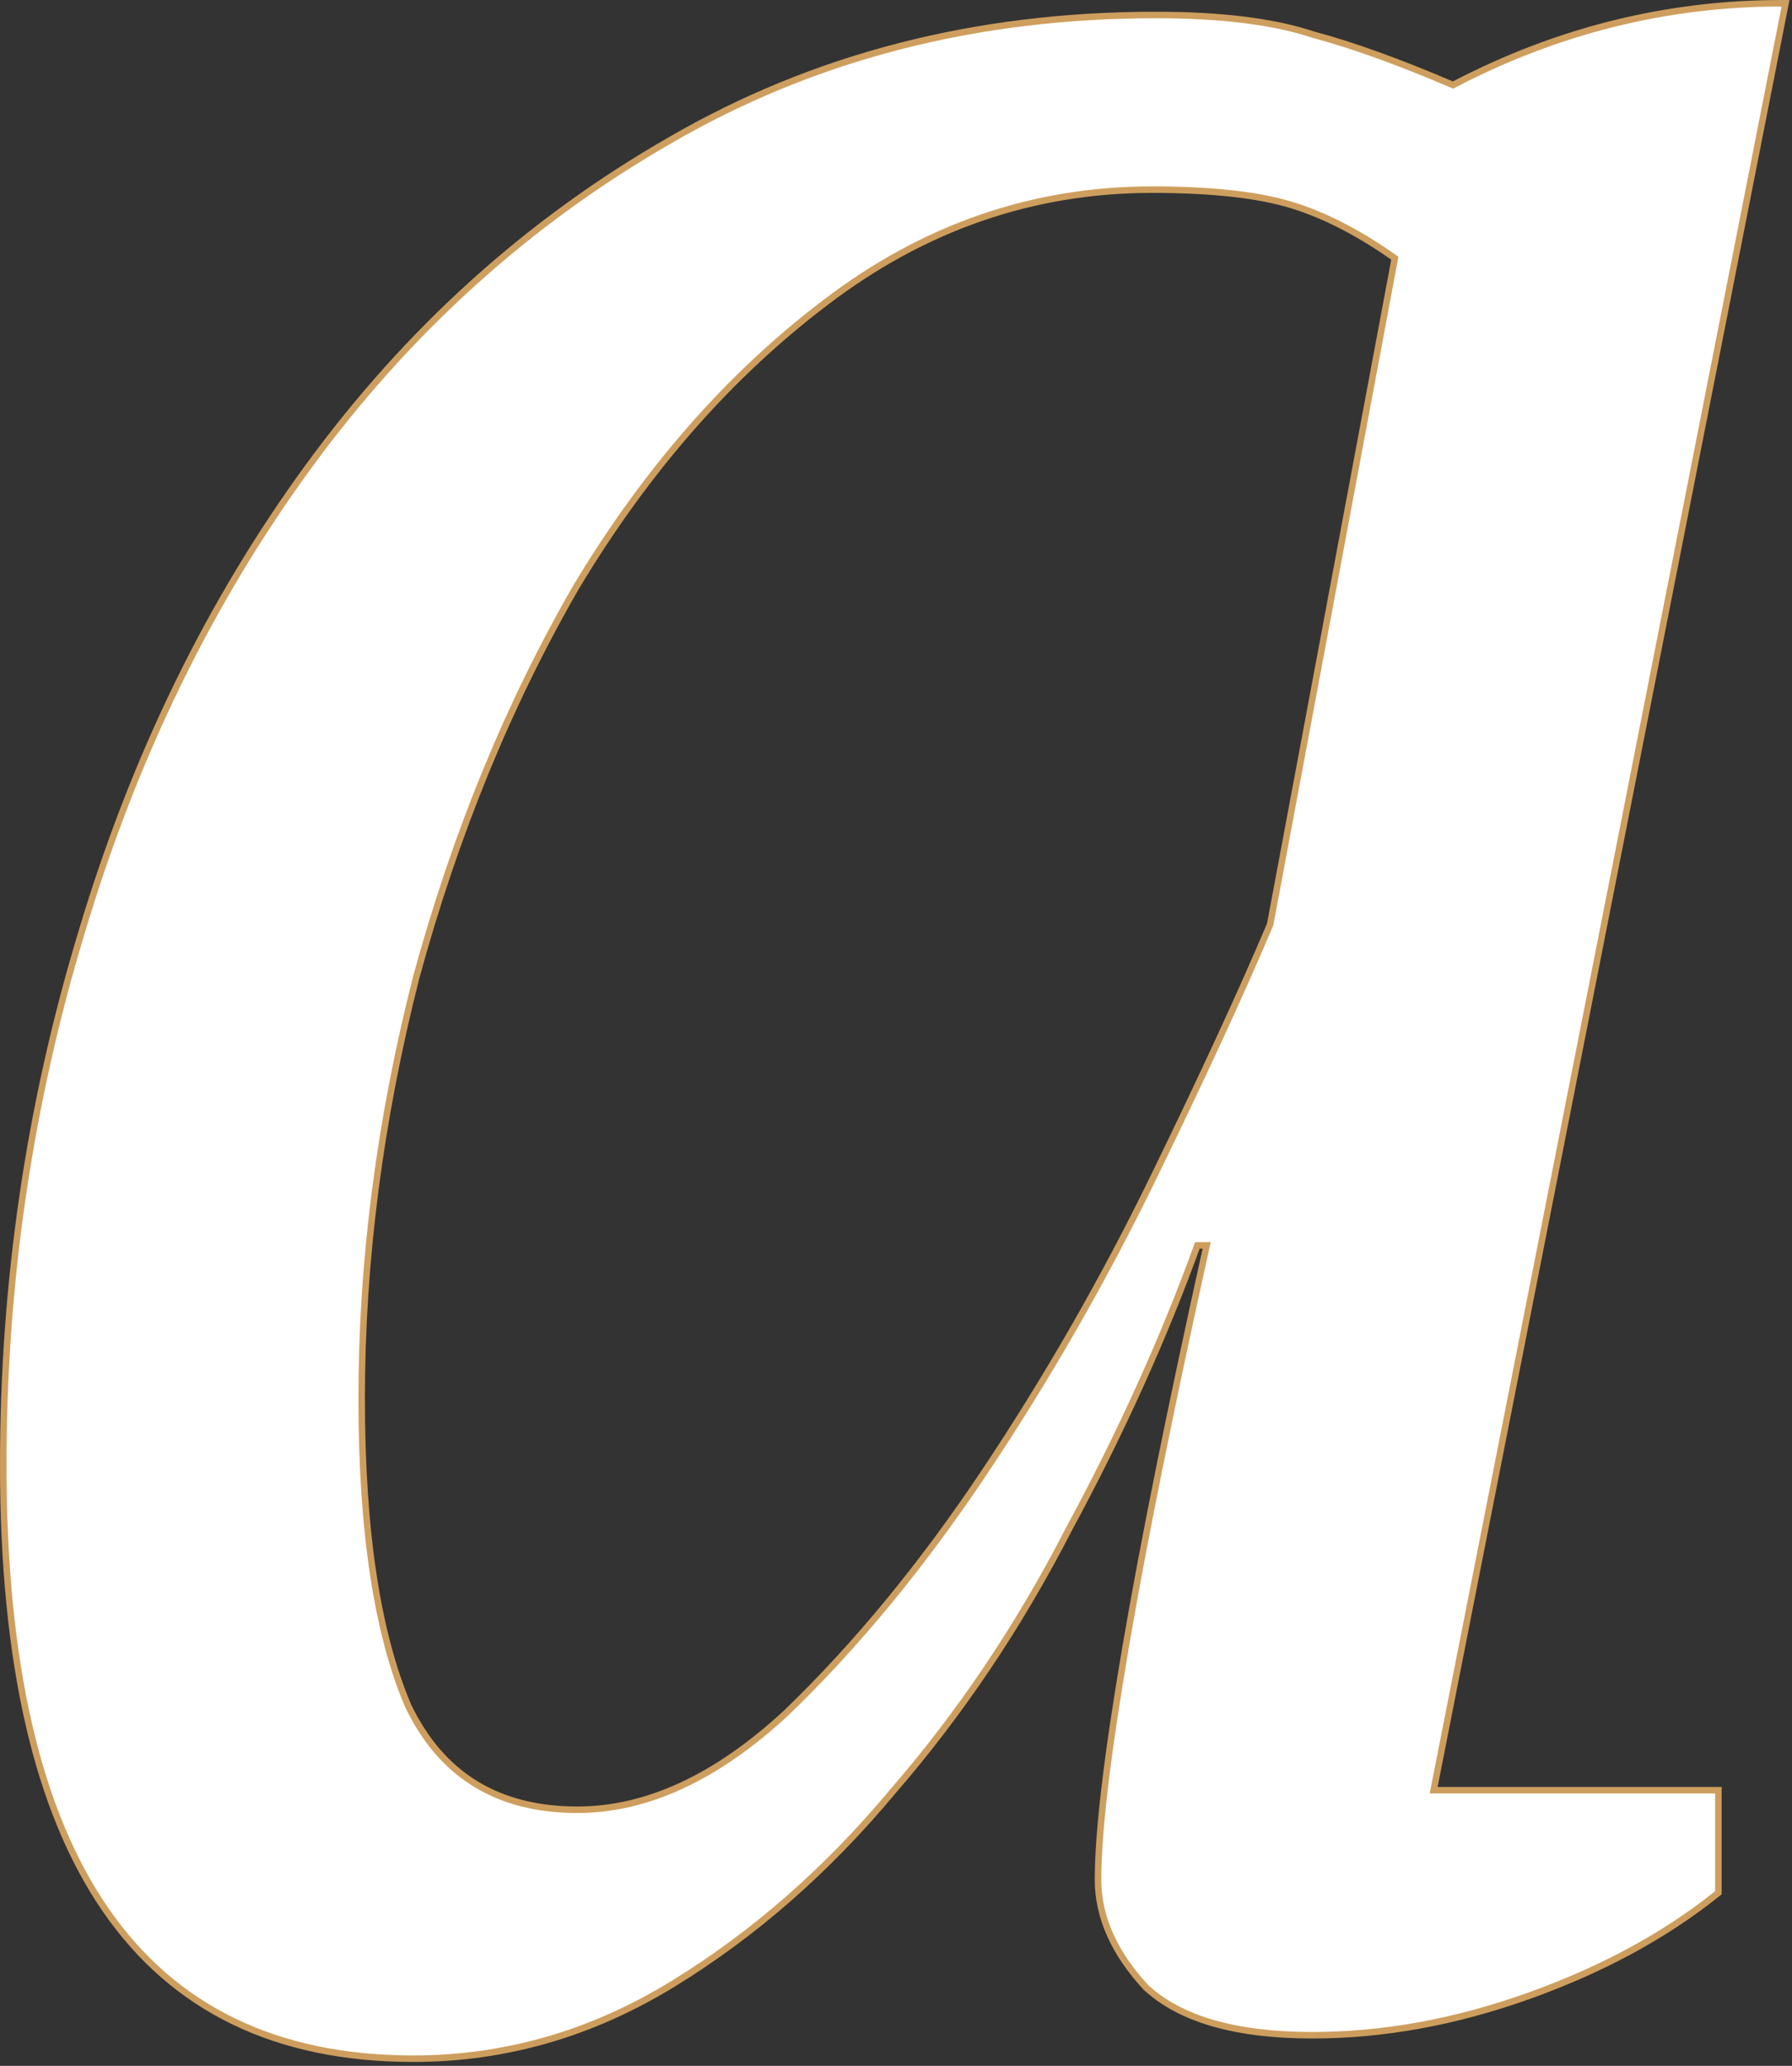 <?xml version="1.0" encoding="UTF-8"?> <svg xmlns="http://www.w3.org/2000/svg" width="275" height="317" viewBox="0 0 275 317" fill="none"><rect x="0" y="0" width="275" height="317" fill="#333333" stroke="none"/> <path d="M126.702 46.399L126.703 46.398C141.82 34.861 158.514 29.1 176.8 29.1C185.98 29.1 193.122 29.899 198.253 31.478C203.31 33.034 208.576 35.744 214.05 39.622L194.918 141.855C190.525 152.235 184.536 165.21 176.951 180.781C169.36 196.361 160.771 211.341 151.184 225.723C141.602 240.096 131.426 252.466 120.657 262.836C109.916 272.78 99.233 277.7 88.6 277.7C82.474 277.7 77.268 276.367 72.962 273.724C68.658 271.083 65.22 267.116 62.655 261.793C57.897 250.684 55.5 234.966 55.5 214.6C55.5 193.446 58.294 171.889 63.883 149.928C69.873 127.968 78.056 108.011 88.431 90.054C99.202 72.103 111.96 57.555 126.702 46.399ZM185.177 191.1C179.643 216.031 175.486 236.637 172.707 252.916C169.907 269.317 168.5 281.154 168.5 288.4C168.5 294.156 170.971 299.672 175.833 304.939L175.846 304.954L175.861 304.967C181.197 309.893 189.75 312.3 201.4 312.3C212.263 312.3 223.32 310.288 234.568 306.271C245.812 302.255 255.463 297.03 263.512 290.59L263.7 290.44V290.2V275.2V274.7H263.2H220.008L273.891 1.097L274.008 0.5H273.4C255.794 0.5 238.985 4.684 222.978 13.047C214.666 9.493 207.52 6.916 201.544 5.321C195.474 3.3 187.418 2.3 177.4 2.3C149.72 2.3 124.832 8.72 102.749 21.567C81.087 34.003 62.636 50.651 47.396 71.505C32.16 92.355 20.536 116.207 12.521 143.056C4.507 169.504 0.5 196.752 0.5 224.8C0.5 255.042 5.704 277.812 16.188 293.034C26.695 308.289 42.461 315.9 63.4 315.9C77.496 315.9 90.786 312.073 103.261 304.426C115.71 296.796 126.95 286.961 136.982 274.923C147.406 262.894 156.426 249.463 164.042 234.633C171.991 219.928 178.561 205.417 183.751 191.1H185.177Z" fill="white" stroke="#CE9E5E"></path> </svg> 